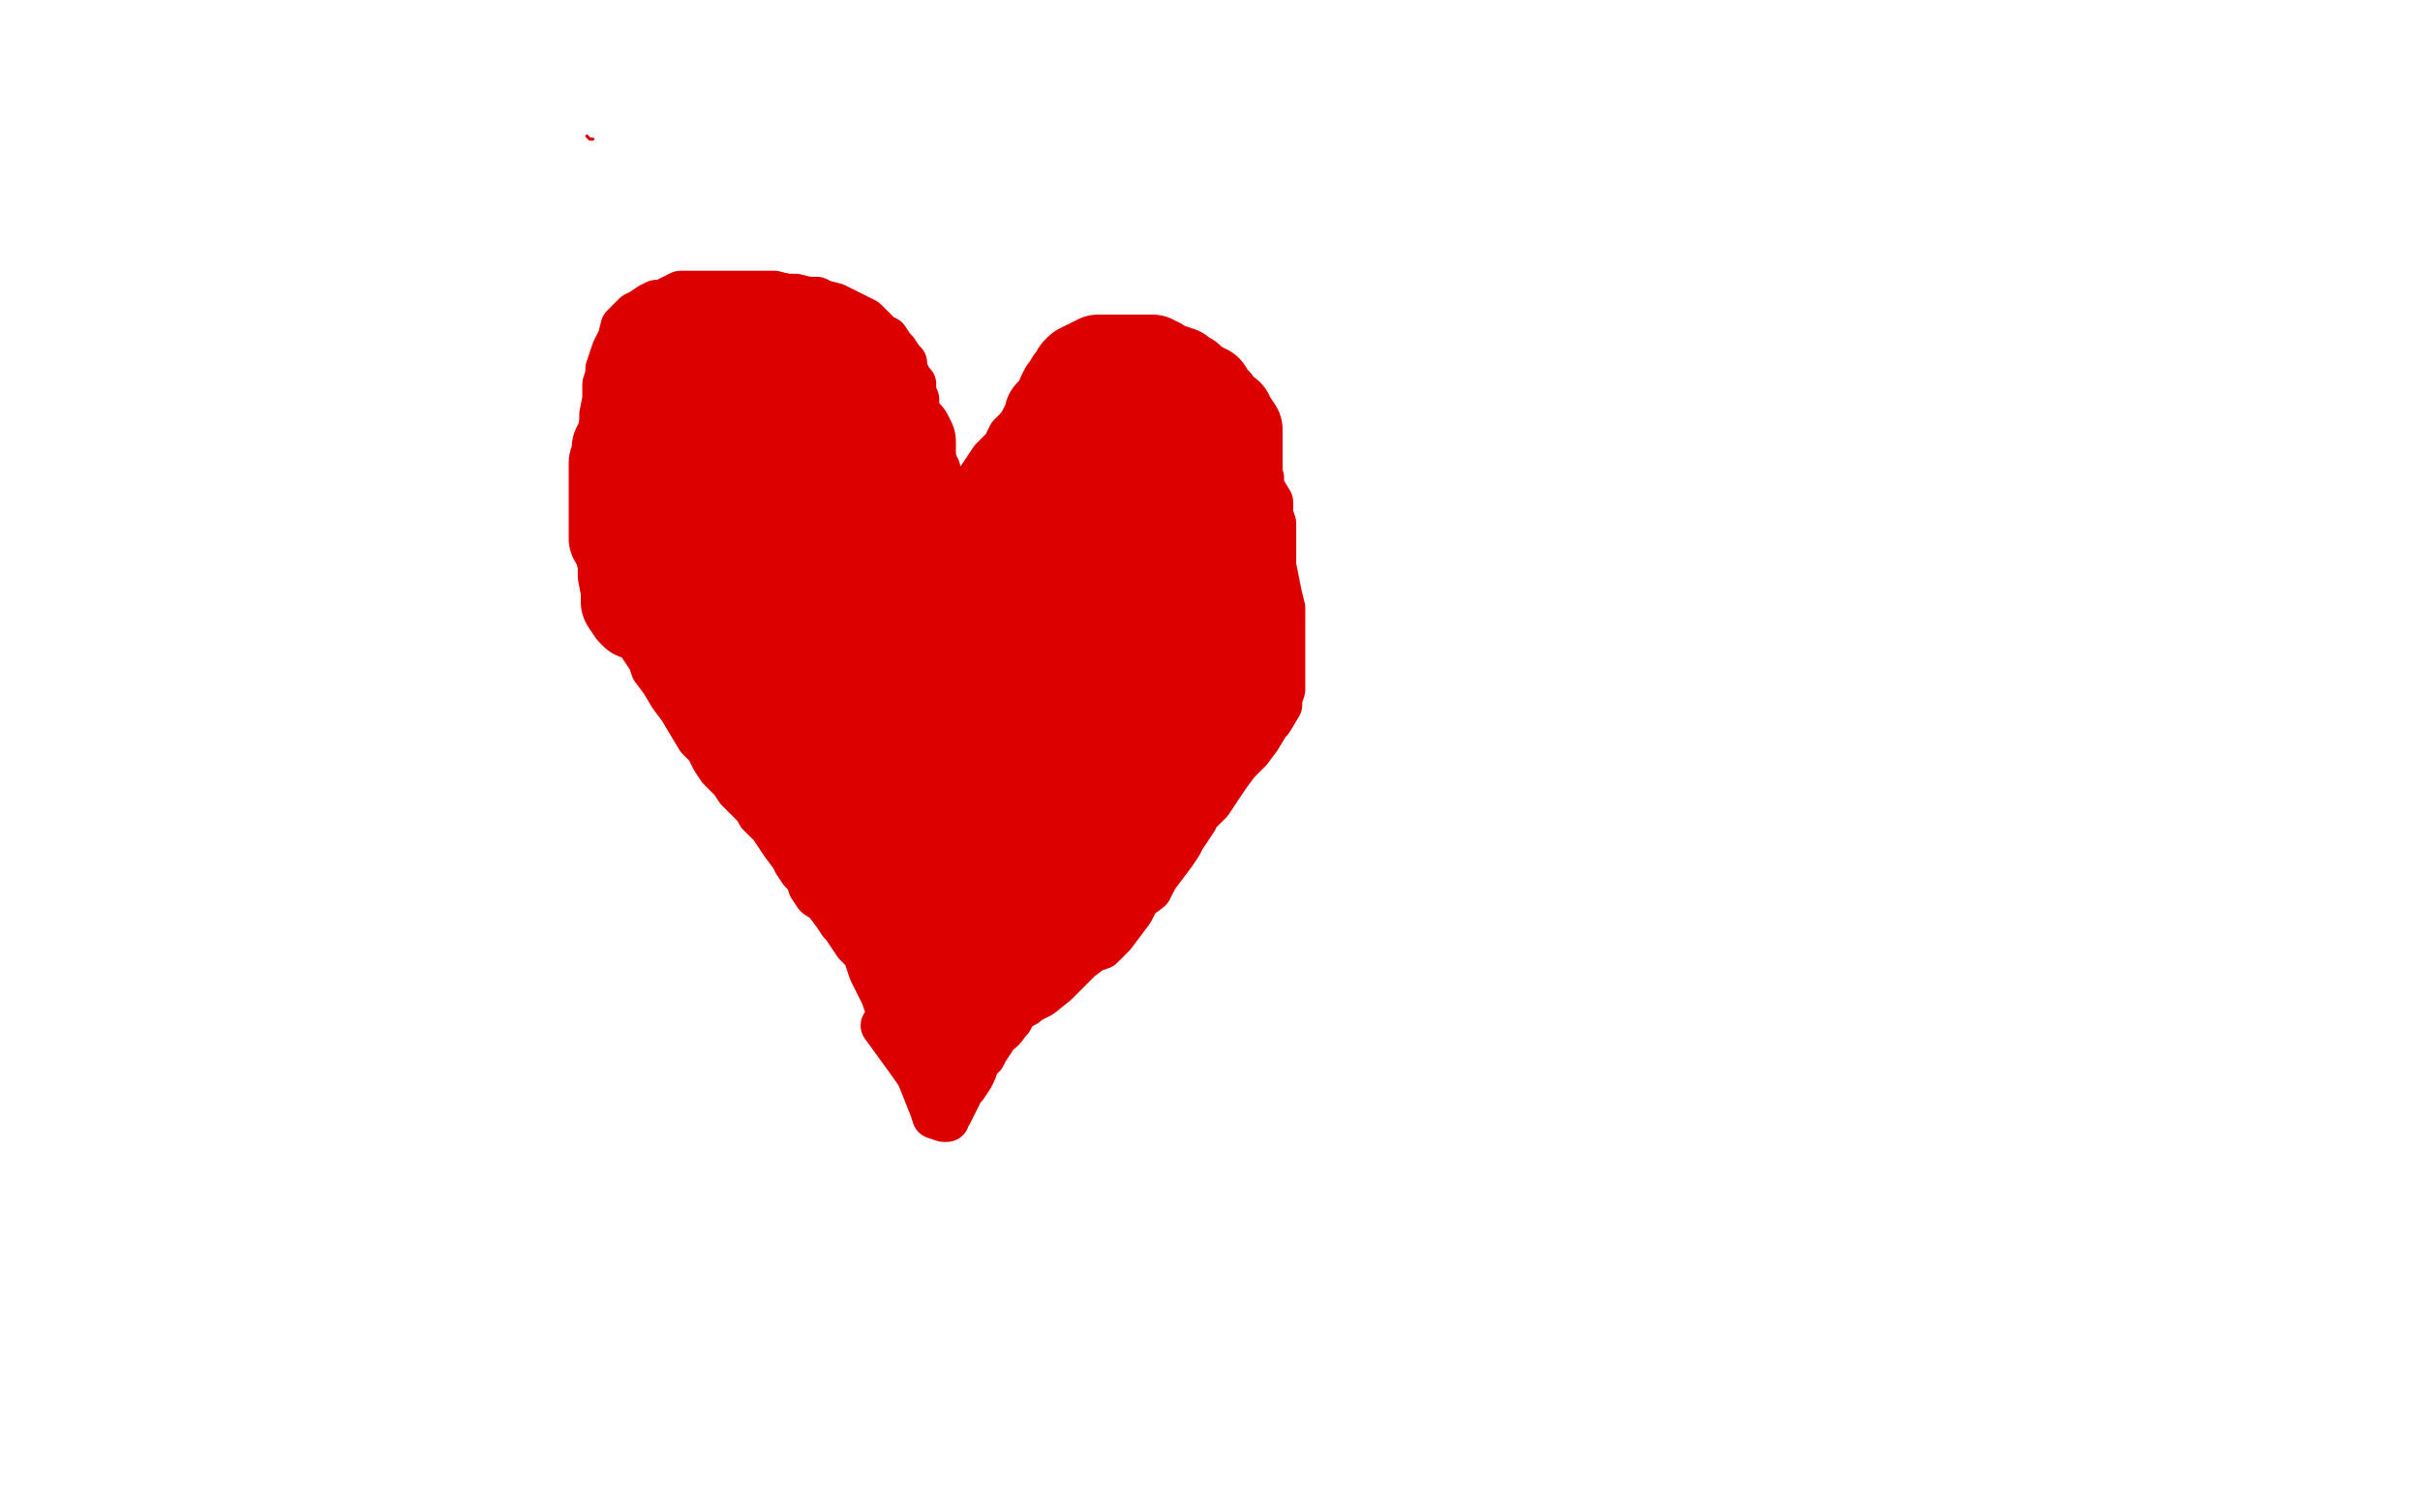 <?xml version="1.0" standalone="no"?>
<!DOCTYPE svg PUBLIC "-//W3C//DTD SVG 1.1//EN"
"http://www.w3.org/Graphics/SVG/1.1/DTD/svg11.dtd">

<svg width="800" height="500" version="1.1" xmlns="http://www.w3.org/2000/svg" xmlns:xlink="http://www.w3.org/1999/xlink" style="stroke-antialiasing: false"><desc>This SVG has been created on https://colorillo.com/</desc><rect x='0' y='0' width='800' height='500' style='fill: rgb(255,255,255); stroke-width:0' /><polyline points="343,206 344,206 344,206 350,206 350,206 366,203 366,203 377,202 377,202 390,201 390,201 397,198 397,198 401,197 405,197 410,197 415,197 421,197 428,197 438,197 444,197 447,197 449,197 450,197 451,197 452,197" style="fill: none; stroke: #dc0000; stroke-width: 1; stroke-linejoin: round; stroke-linecap: round; stroke-antialiasing: false; stroke-antialias: 0; opacity: 1.0"/>
<polyline points="322,333 323,333 323,333 326,330 326,330 336,322 336,322 352,311 352,311 413,281 434,276 475,259 484,252 487,251 482,253 465,267 446,284 428,304 418,316 414,322 415,323 418,323 422,320 439,304 455,288 468,275 476,263 480,254 484,246 484,243 484,241 484,240 479,240 454,242 428,249 411,258 405,265 397,278 394,291 393,302 393,310 393,312 395,312 402,312 427,307 489,280 550,248 608,211 635,180 646,154 647,138 647,129 647,123 646,121 642,120 633,120 625,120 571,140 504,171 449,207 414,238 400,266 397,289 397,308 397,318 397,323 400,327 407,327 433,326 487,303 530,282 560,260 578,237 585,216 587,198 587,188 585,181 576,171 561,163 545,161 517,158 477,167 450,179 430,192 420,202 417,214 412,228 411,243 411,258 411,269 416,276 425,282 433,284 446,284 469,281 491,270 508,258 520,243 525,222 526,201 525,185" style="fill: none; stroke: #dc0000; stroke-width: 5; stroke-linejoin: round; stroke-linecap: round; stroke-antialiasing: false; stroke-antialias: 0; opacity: 1.0"/>
<polyline points="451,145 443,147 443,147 435,152 435,152 427,163 427,163 417,178 417,178 406,197 406,197 395,224 395,224 394,244 394,244 391,267 391,283 394,289 397,294 400,296 407,296 419,296 443,296 459,288 474,276 490,260 504,242 510,225 511,220 511,214 511,209 511,205 507,200 501,200 492,200 469,203 457,209 441,217 431,225 417,239 408,253 404,268 404,271 404,277 404,278 404,279 407,281 417,280 440,271 462,257 487,240 501,227 509,211 513,199 513,188 513,176 507,169 495,162 481,157 470,154 458,154 444,154 438,159 426,169 413,183 404,198 398,216 394,244 394,265 399,280 402,291 407,298 410,304 413,306 420,309 425,309 434,309 446,309 466,302 479,291 486,280 489,266 490,255 490,236 490,226 486,216 485,209 477,201 472,197 468,195 459,191 453,191 448,190 442,190 436,190 429,190 420,194 413,196 408,199 405,201 404,202 403,203" style="fill: none; stroke: #dc0000; stroke-width: 5; stroke-linejoin: round; stroke-linecap: round; stroke-antialiasing: false; stroke-antialias: 0; opacity: 1.0"/>
<polyline points="342,231 342,234 342,234 342,237 342,237 339,241 339,243 339,245 339,246 340,246 348,243 360,239 406,219 490,184 546,167 571,159 581,155 584,152 585,152 584,153 562,162 520,183 461,213 438,224 423,230 413,234 411,234 409,234 414,234 415,233 435,222 493,199 553,171 594,153 632,135 633,134 630,136 591,153 522,182 440,216 347,250 307,264 281,271 271,273 270,273 285,263 313,247 368,227 433,200 488,185 533,173 545,170 546,170 541,172 528,179 490,203 447,225 422,239 408,248 406,248 393,248" style="fill: none; stroke: #ffffff; stroke-width: 5; stroke-linejoin: round; stroke-linecap: round; stroke-antialiasing: false; stroke-antialias: 0; opacity: 1.0"/>
<polyline points="513,259 483,259 483,259 461,259 461,259 449,263 449,263 448,263 448,263 451,263 451,263 453,262 460,257 476,243 496,229 522,217 530,209 528,209 520,209 488,223 451,239 418,253 407,259 401,262 400,263 398,263 402,262 406,261" style="fill: none; stroke: #ffffff; stroke-width: 30; stroke-linejoin: round; stroke-linecap: round; stroke-antialiasing: false; stroke-antialias: 0; opacity: 1.0"/>
<polyline points="406,261 434,242 483,219 522,201 540,192 543,190 537,192 497,208 458,225 433,236 420,242 415,243 414,244 413,244 416,237 423,225 436,208 451,189 473,174 486,164 487,162 481,167 470,172 445,182 423,194 405,201 397,205 394,206 400,202 416,190 436,175 461,163 475,157 481,152 482,152 476,152 466,154 439,166 409,181 384,190 361,200 348,204 344,206 343,206 351,199 367,186 385,176 407,165 420,159 427,155 429,154 429,156 415,169 369,199 325,224 302,235 294,239 290,242 293,241 295,241 307,231 328,217 378,199 438,180 484,168 490,166 491,166 492,166 486,180 467,204 438,242 400,290 376,315 366,324 365,325 366,319 374,299 380,281 389,262 394,248 403,237 407,233 410,229 412,227 405,233 382,251 358,269 341,282 334,286 328,288 326,288 325,288 327,281 332,271 337,259 343,249 349,240 359,231 372,224 381,218 384,217 385,217 380,232 374,250 363,270 351,289 338,303 326,313 315,315 306,318 300,322 298,322 300,322 306,320 320,306 337,291 348,283 360,277 366,274 367,274 368,274 365,283 358,293 348,310 336,327 318,348 299,362 280,376 266,384 260,389 258,389 261,386 268,378 288,357 316,333 344,308 366,289 381,279 389,273 391,271 392,271 383,285 371,305 356,329 338,351 326,367 323,370 322,372 330,372 346,366 378,351 423,332 464,316 501,295 523,280 546,265 561,253 568,249 569,248 567,249 540,260 501,275 461,292 424,306 392,315 371,320 356,325 354,326 352,326 359,324 372,317 407,303 449,284 509,265 546,255 567,249 578,246 581,246 581,248 576,253 564,261 544,269 517,272 502,277 484,279 470,282 456,282 449,282 447,281 447,280 450,279 452,277 462,271 480,259 509,246 526,239 538,234 540,234 539,234 531,236 513,244 489,255 463,263 438,272 412,278 382,288 354,297 340,299 336,301 335,302 339,299 365,283 398,270 438,254 466,247 495,237 520,230 550,225 581,220 584,220 586,220 584,224 580,228 567,240 531,256 503,270 486,277 481,280 480,281 485,281 493,277 531,258 630,220 728,191 762,174 783,162 792,157 794,155 795,155 790,155 778,158 753,165 734,170 704,182 666,192 629,201 599,213 576,219 566,221 565,221 566,221 572,218 590,210 627,203 691,186 765,173 772,174 693,193 649,203 631,209 616,210 602,210 588,210 584,210 582,209 582,203 589,195 608,180 644,162 677,151 702,139 717,132 726,128 724,128 675,141 585,166 506,183 444,191 437,193 422,196 413,196 411,196 410,196 410,194 415,189 429,181 447,169 475,156 496,148 523,142 532,139 530,139 498,148 452,164 426,171 405,176 394,180 395,180 425,171 473,159 545,143 635,132 698,122 781,109 798,109 748,123 703,134 655,145 607,157 562,161 505,170 450,178 390,187 356,193 346,194 344,194 351,193 396,184 448,176 532,163 656,154 749,143 787,138 722,144 652,144 589,146 545,146 504,146 451,146 353,146 332,146 301,146 297,147 298,147 308,143 331,135 365,126 403,119 443,112 463,109 480,107 487,107 491,107 490,108 481,113 453,121 420,131 373,144 356,151 351,153 358,153 398,147 457,142 497,129 527,120 548,115 587,100 604,95 618,90 635,86 646,83 653,81 659,79 665,78 670,78 672,78 674,78 675,78 672,85 661,94 649,102 635,112 625,119 613,125 603,131 597,134 590,136 583,140 573,141 554,147 544,148 536,148 533,150 531,150 530,150 528,151" style="fill: none; stroke: #ffffff; stroke-width: 30; stroke-linejoin: round; stroke-linecap: round; stroke-antialiasing: false; stroke-antialias: 0; opacity: 1.0"/>
<polyline points="87,355 88,354 88,354 91,350 91,350 96,344 96,344 103,335 103,335 109,325 109,325 114,319 114,319 122,311 122,311 128,306 136,300 141,294 148,287 150,282 154,278 155,278 156,276 156,275" style="fill: none; stroke: #ffffff; stroke-width: 30; stroke-linejoin: round; stroke-linecap: round; stroke-antialiasing: false; stroke-antialias: 0; opacity: 1.0"/>
<polyline points="292,192 294,191 294,191 294,189 294,189 294,187 294,187 295,185 295,185 296,184 296,184 296,181 296,181 298,176 299,172 300,166 300,162 300,158 300,152 301,149 301,146 302,144 302,141 302,138 302,135 302,131 302,129 301,126 301,123 299,121 297,117 296,114 293,111 291,109 289,108 286,107 282,106 279,105 276,104 273,103 270,101 266,101 262,101 260,101 257,101 253,101 252,101 250,101 248,101 246,101 245,101 241,101 240,101 238,102 237,103 235,105 233,107 231,108 230,110 228,113 227,114 224,119 221,122 220,124 220,127 218,130 217,133 216,136 214,139 213,142 213,145 212,150 210,153 209,158 209,160 208,165 208,168 208,171 208,175 208,179 208,182 206,186 206,192 206,195 206,199 206,201 206,204 206,206 206,209 206,211 207,213 209,215 210,218 211,221 213,223 214,226 217,230 218,232 220,235 223,239 226,243 227,246 230,250 232,251 234,254 235,258 236,259 239,264 239,266 241,268 243,272 244,274 247,279 249,282 252,287 253,288 256,293 257,296 260,298 261,300 264,303 265,305 268,308 269,310 271,313 273,316 276,320 277,322 282,332 287,339 290,343 292,347 295,351 299,356 302,361 305,365 307,369 309,372 311,376 312,377 314,380 316,381 316,379 316,371 316,359 316,352" style="fill: none; stroke: #dc0000; stroke-width: 30; stroke-linejoin: round; stroke-linecap: round; stroke-antialiasing: false; stroke-antialias: 0; opacity: 1.0"/>
<polyline points="287,196 286,195 286,195 286,192 286,192 288,191 288,191 291,189 291,189 297,184 297,184 302,180 302,180 308,174 314,169 320,164 322,161 324,156 328,153 329,151 332,148 334,147 335,142 337,141 339,138 343,133 346,129 351,127 353,124 355,124 358,122 360,120 362,120 366,118 369,118 371,118 375,117 378,117 381,117 382,117 383,117 386,117 387,119 390,122 394,124 395,126 398,131 400,133 400,137 402,143 403,151 403,156 403,161 403,164 403,169 403,172 403,176 403,178 403,183 403,187 403,192 403,196 403,200 403,205 403,213 403,217 403,222 403,227 403,233 402,238 401,245 399,249 398,254 397,259 394,268 392,272 391,277 390,280 389,285 387,288 385,292 384,297 381,302 378,306 375,311 373,317 370,321 367,324 365,329 363,333 361,336 358,340 356,345 354,348 351,353 348,357 347,358 346,361 344,364 343,366 341,369 340,371 339,372 337,376 336,377 334,379 333,380 333,382 332,383 331,383 327,382 324,379 323,373 323,370" style="fill: none; stroke: #dc0000; stroke-width: 30; stroke-linejoin: round; stroke-linecap: round; stroke-antialiasing: false; stroke-antialias: 0; opacity: 1.0"/>
<polyline points="174,156 175,157 175,157 173,163 173,163 173,166 173,166 173,169 173,169 173,170 173,170 179,170 179,170 190,165 208,153 237,138 251,129 261,126 264,125 269,123 270,122 271,122 265,122 261,124 245,132 208,148 188,161 169,170 161,173 160,174 162,173 168,170 221,149 270,126 322,103 367,82 390,71 397,66 402,63 397,63 368,68 335,75 293,88 264,96 237,105 218,110 203,115 196,116 192,116 191,117 195,115 219,106 282,99 329,89 354,82 372,76 377,74 374,76 362,80 321,91 272,105 216,122 171,133 75,150 84,146 96,144 141,137 201,128 275,116 331,101 360,93 380,87 394,85 402,83 403,83 402,83 361,89 298,98 250,103 223,103 213,103 211,103 210,102 210,101 210,100 210,97 214,93 224,91 242,87 267,87 286,87 305,87 321,86 326,85 328,85 322,85 291,88 262,95 241,104 235,111 232,117 232,123 232,126 232,133 241,138 266,146 294,149 315,153 332,153 359,153 388,153 417,152 424,152 426,151 423,151 396,151 370,151 339,157 313,159 290,163 268,166 248,170 235,171 232,171 233,171 264,166 314,160 360,153 392,148 414,141 433,136 439,133 448,128 452,126 452,125 427,123 398,123 377,123 369,123 360,123 353,123 345,123 344,123 343,123 350,122 373,122 395,122 407,122 418,122 421,122 422,122 421,122 412,122 385,122 353,122 322,122 303,122 293,122 284,122 277,122 275,122 280,120 299,118 319,116 345,116 366,116 389,114 397,114 405,114 408,114 402,115 373,123 345,132 317,140 284,142 267,142 261,142 260,142 264,140 272,139 293,136 316,133 347,128 378,125 405,119 447,114 464,111 471,111 473,109 474,109 470,111 456,117 416,135 384,156 357,178 338,200 335,204 334,208 333,211 333,212 333,214 334,214 337,214 353,212 372,207 404,197 410,195 413,192 414,190 410,189 400,185 362,184 340,182 315,180 304,181 295,182 289,184 287,185 288,185 292,184 300,181 306,179 307,179 308,179 304,185 298,192 296,195 295,197 295,198 296,200 306,200 322,200 336,200 344,192 347,190 347,188 347,187 343,182 312,176 279,173 265,173 257,174 252,176 245,180 239,184 236,187 235,188 234,190 233,191 236,191 246,193 260,193 269,193 277,193 291,193 296,193 302,191 306,190 306,189 305,190 284,196 258,201 236,203 218,204 210,204 208,206 213,207 249,217 269,221 278,221 281,221 283,221 283,222 274,225 254,231 177,241 137,241 128,242 144,233 195,217 254,200 286,190 309,183 315,182 314,184 294,187 263,191 236,193 219,193 205,193 196,193 195,193 198,191 215,185 224,184 228,181 232,181 232,182 221,187 206,189 186,192 181,192 179,193 180,193 188,193 219,191 240,187 250,185 252,184 253,184 253,183 231,182 200,176 166,172 135,167 123,164 123,163 127,158 136,152 145,147 147,147 150,147 165,147 219,147 255,147 281,147 303,147 325,147 342,154 361,159 407,172 467,182 523,191 563,194 587,194 611,194 631,192 651,190 668,185 675,184 679,183 679,182 679,180 661,170 626,165 581,160 538,157 513,157 482,157 448,157 409,161 375,165 347,174 324,182 306,189 299,192 291,196 281,200 263,209 254,214 250,217 250,218 249,219 249,220 258,221 308,229 401,238 502,241 585,241 629,242 663,245 677,246 683,247 685,249 683,253 667,257 600,266 524,276 427,288 313,304 245,308 154,310 73,315 15,318 22,329 358,329 514,329 611,329 651,326 660,323 664,322 666,321 667,321 666,322 575,334 464,348 377,363 282,365 223,365 191,365 170,365 158,367 154,367 156,367 267,367 423,367 565,367 649,367 679,367 684,367 685,367 685,368 685,370 684,371 651,377 541,386 298,391 139,391 42,391 18,391 16,391 15,391 15,390 17,388 59,369 267,331 358,320 500,300 600,284 613,283 601,283 573,287 440,299 284,299 128,299 20,299 16,284 99,260 214,241 359,229 487,229 543,229 558,229 558,234 532,245 444,260 334,270 254,270 225,270 223,270 223,269 227,262 305,236 438,211 581,206 668,206 698,206 701,206 702,208 692,216 631,233 485,253 280,264 114,264 26,266 13,266 13,267 13,266 40,250 114,227 215,213 300,208 349,208 369,208 370,209 370,212 368,218 338,234 276,261 224,283 196,305 319,323 466,357 588,394 627,414 633,419 633,421 632,431 585,439 530,445 443,445 394,445 381,445 380,445 380,443 385,435 433,412 515,393 568,386 592,384 594,384 590,384 542,384 400,384 224,362 99,345 74,340 73,340 72,340 74,336 173,314 330,307 523,307 641,307 660,307 655,308 629,315 570,328 448,345 268,362 218,368 204,371 203,371 209,371 265,365 379,365 487,365 535,365 541,365 533,365 512,365 411,365 242,365 90,365 81,315 161,315 198,315 202,315 201,319 187,325 151,333 127,339 120,344 129,344 203,341 346,345 484,363 533,370 538,371 539,372 537,373 504,373 401,362 231,335 62,312 52,311 57,305 127,294 262,294 419,304 559,326 598,330 600,331 600,333 579,336 481,344 287,344 49,344 45,264 172,251 293,251 360,251 385,251 389,251 386,251 359,251 331,251 284,251 250,251 216,251 182,251 157,251 136,251 111,251 80,251 45,250 20,246" style="fill: none; stroke: #ffffff; stroke-width: 30; stroke-linejoin: round; stroke-linecap: round; stroke-antialiasing: false; stroke-antialias: 0; opacity: 1.0"/>
<polyline points="307,188 308,188 308,188 309,187 309,187 309,184 309,184 310,183 310,183 310,181 310,180 310,176 310,173 310,170 310,168 310,166 310,164 310,162 310,161 310,159 310,158 310,155 309,153 308,151 308,149 308,147 307,144 306,142 304,139 303,137 303,134 303,132 302,130 302,127 301,126 300,124 299,122 299,120 298,119 296,116 295,115 293,112 291,111 288,108 286,106 284,105 280,103 278,102 276,101 272,100 270,99 267,99 263,98 259,98 256,97 253,97 250,97 247,97 242,97 238,97 236,97 233,97 231,97 228,97 225,97 221,99 220,100 217,100 215,101 212,103 210,104 208,106 207,107 206,108 205,112 204,114 203,116 202,119 201,122 201,124 200,127 200,130 200,132 199,137 199,140 198,144 198,147 198,150 198,152 198,157 198,163 198,168 198,172 198,175 198,179 198,182 198,184 198,185 200,188 201,190 201,193 202,195 203,198 205,200 207,204 209,207 211,212 215,218 216,221 219,225 222,230 225,234 228,239 231,244 234,247 236,251 238,254 242,258 244,261 250,267 251,269 255,273 257,276 259,279 262,283 263,285 265,288 267,290 268,293 270,296 273,298 276,302 278,305 279,306 281,309 283,312 286,315 287,318 288,321 292,329 293,332 295,335 296,338 297,342 300,344 301,346 301,348 303,350 305,354 306,355 308,357 308,358 309,361 310,362 312,364 312,365 312,366 312,367 300,350 292,339" style="fill: none; stroke: #dc0000; stroke-width: 15; stroke-linejoin: round; stroke-linecap: round; stroke-antialiasing: false; stroke-antialias: 0; opacity: 1.0"/>
<polyline points="308,188 307,187 307,187 307,185 307,185 307,183 307,183 309,179 309,179 311,176 311,176 314,171 314,171 317,168 320,163 324,158 328,152 332,148 334,144 338,140 342,136 344,132 346,130 348,128 350,126 352,124 353,123 354,122 357,119 357,118 360,118 361,118 364,117 365,117 367,117 368,117 369,117 371,117 373,117 376,117 381,117 384,117 387,118 390,120 392,121 394,122 395,123 396,124 398,125 400,127 402,128 403,129 405,131 407,134 408,136 410,139 411,142 412,144 413,147 415,149 415,152 416,155 417,158 417,161 420,166 420,168 420,170 421,173 421,175 421,178 421,182 421,187 422,192 423,197 424,201 424,203 424,209 424,211 424,213 424,216 424,219 424,223 424,225 424,228 423,231 423,233 420,238 419,239 416,244 413,248 409,252 406,256 402,262 400,265 396,269 395,271 393,274 391,277 390,279 388,282 385,286 382,290 380,294 376,297 374,301 371,305 368,309 364,313 361,314 357,317 353,321 349,325 344,329 340,331 339,332 337,333 336,334 335,335 334,337 332,338 330,340 329,341 328,344 326,347 325,349 323,351 322,354 321,356 319,359 317,361 317,362 316,364 315,366 314,368 313,369 313,370 312,370 309,369 308,366 302,351" style="fill: none; stroke: #dc0000; stroke-width: 15; stroke-linejoin: round; stroke-linecap: round; stroke-antialiasing: false; stroke-antialias: 0; opacity: 1.0"/>
<polyline points="284,161 283,162 283,162 279,166 279,166 277,170 277,170 274,177 274,177 274,180 274,180 274,182 274,182 274,183 274,183 274,185 274,186 274,187 278,187 281,187 283,186 284,183 285,180 286,177 286,174 286,173 286,170 285,168 281,166 277,166 273,166 269,166 266,166 264,169 264,170 264,173 264,174 264,176 264,177 265,177 267,177 268,177" style="fill: none; stroke: #dc0000; stroke-width: 15; stroke-linejoin: round; stroke-linecap: round; stroke-antialiasing: false; stroke-antialias: 0; opacity: 1.0"/>
<polyline points="262,152 262,154 262,154 259,159 259,159 256,165 254,173 253,181 251,188 251,194 251,197 253,197 254,197 255,197 258,197 258,196 262,190 264,185 265,179 265,174 265,171 265,170 265,167 265,166 264,166 262,166 259,166 257,166 255,168 254,172 253,176 253,180 253,183 253,179 253,173 253,170 253,167 253,166 253,165 251,162 248,162 245,161 243,161 242,161 239,161 238,161 237,163 234,163 234,164 232,165 231,166 231,167 230,170 230,171 230,173 228,175 228,176 228,177 228,178 227,181 227,182 227,183 227,185 226,187 226,189 226,190 226,192 226,193 226,196 226,197 226,199 226,200 226,201 226,203 226,204 226,205 226,207 226,208 226,210 226,211 226,212 227,214 228,215 228,216 229,218 230,218 231,221 232,221 233,222 233,223 235,224 236,225 237,226 237,227 239,228 240,229 240,230 241,230 242,231 243,231 243,232 245,233 245,234 247,235 248,236 248,237 249,238 250,238 251,239 251,240 252,241 253,242 254,243 255,244 256,245 257,247 258,247 259,249 259,250 260,251 261,253 262,253 263,254 263,255 265,257 266,258 266,259 267,261 269,262 270,263 270,264 270,265 270,266 271,268 273,271 274,272 274,274 275,275 276,275 276,276 277,277 277,278 278,278 279,279 280,281 282,283 282,284 282,286 283,287 284,289 284,290 285,293 286,294 288,297 289,298 290,301 290,303 292,307 293,308 293,309 294,310 294,311 294,312 294,313 295,315 296,316 297,317 297,318 297,320 298,321 298,322 299,323 299,324 300,325 300,326 301,328 302,330 304,332 305,337 305,338 305,340 306,342 308,344 309,346 309,348 310,350 311,351 312,352 312,353 312,354 311,352 311,350 311,347" style="fill: none; stroke: #dc0000; stroke-width: 30; stroke-linejoin: round; stroke-linecap: round; stroke-antialiasing: false; stroke-antialias: 0; opacity: 1.0"/>
<polyline points="320,338 321,338 321,338 323,337 323,337 324,336 324,336 326,335 326,335 328,332 328,332 329,329 329,329 331,327 331,324 333,321 334,319 335,318 336,315 339,312 341,309 342,306 343,304 346,301 346,300 349,296 350,296 351,293 353,291 354,289 355,288 358,284 361,282 362,281 365,279 367,277 369,275 370,275 371,274 371,273 372,272 373,272 375,270 378,268 379,268 381,266 382,265 384,262 385,260 385,259 386,258 387,256 388,255 389,253 390,251 392,249 393,248 393,247 394,246 394,245 395,243 396,242 397,241 397,240 397,239 397,237 399,235 400,234 400,233 400,232 400,231 401,229 401,228 402,227 403,224 404,223 404,221 405,220 406,218 407,216 407,215 407,214 408,213 408,212 408,210 409,208 409,206 409,205 409,204 409,202 409,201 409,200 409,197 409,196 409,195 409,193 409,191 409,190 409,189 409,187 409,185 409,184 409,183 409,182 409,181 409,179 409,178 409,175 409,174 409,172 409,171 409,168 409,166 409,163 409,162 409,160 409,159 409,158 409,155 409,153 409,151 409,149 409,147 409,145 409,144 409,143 409,142 407,139 406,139 406,137 404,136 402,133 400,131 399,129 397,128 395,127 393,125 391,124 390,123 387,122 385,122 383,120 382,120 381,119 380,119 379,119 378,119 376,119 375,119 374,119 372,119 371,119 370,119 367,119 365,119 363,119 363,120 361,120 360,121 359,121 357,122 356,123 356,124 354,126 354,128 353,129 352,129 351,131 351,132 351,134 349,136 348,137 347,137 347,140 346,141 345,142 344,144 344,146 343,147 343,148 342,151 340,152 340,154 339,156 336,158 336,160 334,163 333,164 331,168 329,169 329,170 327,172 326,175 326,176 323,177 321,179 318,180 317,182 316,183 314,185 313,187 312,188 310,191 309,191 309,193 309,194 308,194 308,195 308,197 307,197 307,198 307,197 309,196" style="fill: none; stroke: #dc0000; stroke-width: 30; stroke-linejoin: round; stroke-linecap: round; stroke-antialiasing: false; stroke-antialias: 0; opacity: 1.0"/>
<polyline points="376,137 375,136 375,136 373,137 373,137 369,138 369,138 365,140 365,140 364,141 364,141 362,142 362,142 360,142 360,142 359,143 358,144 356,145 355,146 353,149 352,149 351,150 349,152 349,153 347,157 346,158 345,159 345,160 345,161 345,163 345,164 346,169 347,169 347,170 348,170 350,172 352,173 354,174 356,176 357,176 358,176 360,176 364,177 365,177 366,177" style="fill: none; stroke: #dc0000; stroke-width: 30; stroke-linejoin: round; stroke-linecap: round; stroke-antialiasing: false; stroke-antialias: 0; opacity: 1.0"/>
<polyline points="377,143 371,143 371,143 366,145 366,145 360,149 360,149 358,152 358,152 358,154 358,154 358,156 358,156 358,158 358,158 358,159 358,160 359,160 368,160 369,160 375,158 377,157 379,156 379,155 377,155 376,156 375,159 374,160 375,158 375,157 376,152 377,151 378,149 378,148 378,147 378,145 379,144 379,143 380,141 381,139 382,138 382,137 383,137 384,136 385,136 386,137 386,139 386,142 387,145 388,150 390,152 390,153 390,155 390,156 391,157 391,159 392,160 394,163 394,164 394,165 394,167 394,168 395,169 395,170 395,172 396,173 398,177 398,179 399,183 399,185 399,187 399,190 399,192 399,194 399,195 399,196 399,199 399,200 399,202 399,203 399,206 399,210 399,212 399,214 399,216 399,219 399,220 399,222 399,223 399,226 399,227 399,229 398,231 398,232 398,236 397,239 396,243 395,245 394,247 394,251 393,251 391,255 390,257 387,261 383,264 380,269 379,270 378,272 376,273 375,275 374,276 372,278 372,280 369,283 368,283 368,284 366,286 365,288 363,289 361,290 361,291 359,292 358,294 357,295 356,295 355,297 354,297 353,299 351,300 349,301 346,302 343,303 341,303 339,303 337,304 336,304 332,306 330,306 327,307 324,308 320,311 317,311 312,315 310,316 308,317 306,318 303,320 301,322 300,322 300,323 302,323 306,320 311,316 316,310 319,305 324,301 329,296 331,292 334,288 337,284 341,280 344,276 347,272 350,267 353,263 355,258 356,254 358,250 362,245 364,240 368,234 370,228 374,224 376,219 378,214 379,211 383,206 383,204 384,201 386,199 386,197 388,194 391,190 392,187 395,182 396,179 397,176 397,173 399,171 399,170 399,168 399,167 399,165 399,163 395,163 386,171 377,181 371,188 367,194 363,200 360,204 358,207 357,210 354,215 350,219 348,223 344,232 341,236 340,240 339,243 336,247 335,250 333,255 332,257 331,258 329,262 327,264 325,267 324,270 323,272 320,274 319,276 319,277 318,278 316,280 315,282 313,284 312,286 310,289 308,291 307,292 305,293 305,292 305,289 305,279 305,271 305,265 305,260 307,255 309,250 310,245 311,241 314,235 315,230 319,223 321,218 324,215 325,213 327,210 328,207 331,204 332,202 334,201 336,198 338,197 339,194 342,190 344,189 346,187 348,185 350,183 351,182 351,181 343,186 335,193 321,203 312,209 307,214 305,216 302,221 299,225 298,227 295,231 294,233 294,234 294,235 292,237 291,238 290,240 290,242 288,244 287,247 286,248 286,250 286,251 284,255 283,256 282,258 281,261 281,262 281,264 280,267 280,268 280,269 282,269 284,268 286,267 287,265 288,264 289,263 289,262 291,260 291,259 293,257 294,257 298,254 300,253 304,251 305,250 305,249 301,249 295,248 291,248 287,246 286,246 285,246 283,246 282,246 281,245 280,244 278,242 277,241 276,238 275,235 275,233 274,231 272,227 270,225 268,221 263,216 260,215 255,212 254,211 251,211 251,210 248,208 246,207 244,205 245,203 246,203 247,203 251,200 255,198 259,196 261,195 264,195 268,193 270,191 271,191 272,191 273,191 274,191 275,191 278,193 278,195 279,196 281,198 281,200 282,201 282,203 283,207 283,208 283,211 285,214 285,215 285,216 285,217 287,216 291,211 295,205 299,198 300,196 301,193 301,192 301,191 301,190 301,189 301,188 301,187 301,183 301,180 301,176 301,169 301,165 301,160 301,156 301,153 301,152 301,150 301,148 301,146 300,144 299,143 297,141 295,139 295,138 294,137 292,136 292,135 292,134 291,134 290,133 289,131 289,130 288,129 288,128 287,127 287,126 287,125 286,125 286,124 286,123 286,122 285,122 284,121 284,120 282,118 281,117 280,116 279,115 277,114 276,113 274,113 272,111 271,111 270,111 269,111 268,110 266,109 265,109 263,107 262,107 261,107 260,107 258,106 257,105 256,105 254,105 252,105 250,105 249,105 248,105 246,105 245,105 243,105 242,105 241,105 240,105 238,105 237,105 236,105 235,106 234,107 233,108 232,108 232,109 231,109 230,110 229,111 229,112 228,112 227,113 227,114 226,114 225,115 224,116 224,117 224,118 224,120 224,122 224,123 224,125 224,126 224,129 224,131 224,133 224,136 224,140 224,143 224,145 224,146 224,148 223,149 223,150 223,151 222,152 222,153 220,155 220,157 220,159 219,160 219,161 219,163 218,166 218,167 218,170 216,174 215,177 215,182 214,185 212,188 212,192 211,193 210,195 210,197 210,199 210,200 210,201 210,202 210,203 209,202 207,199 207,195 206,190 206,186 205,181 203,178 203,177 203,175 203,172 203,170 203,167 203,165 203,164 203,160 203,158 203,156 203,155 203,153 204,151 204,148 205,147 206,143 207,141 208,139 209,137 210,135 212,132 212,131 214,128 215,126 216,126 217,125 218,124 221,124 222,124 224,124 227,124 230,124 233,124 239,124 245,124 249,125 255,129 258,131 261,132 268,135 270,136 273,136 275,138 276,138 277,138 278,139 279,139 280,141 281,142 281,145 281,147 281,151 281,154 281,155 281,157 281,158 281,159 280,160 280,161 280,162 278,165 277,165 276,162 269,155 263,149 253,138 248,133 245,131 243,128 241,126 240,126 238,126 236,126 235,126 234,126 232,126 231,126 230,127 230,128 230,130 230,132 230,133 230,136 230,137 230,139 232,142 236,145 240,146 243,147 245,149 248,149 249,150 251,150 252,151 253,151 255,151" style="fill: none; stroke: #dc0000; stroke-width: 30; stroke-linejoin: round; stroke-linecap: round; stroke-antialiasing: false; stroke-antialias: 0; opacity: 1.0"/>
<polyline points="321,294 322,294 322,294 323,294 323,294" style="fill: none; stroke: #dc0000; stroke-width: 30; stroke-linejoin: round; stroke-linecap: round; stroke-antialiasing: false; stroke-antialias: 0; opacity: 1.0"/>
<polyline points="194,45 195,46 195,46 196,46 196,46" style="fill: none; stroke: #dc0000; stroke-width: 1; stroke-linejoin: round; stroke-linecap: round; stroke-antialiasing: false; stroke-antialias: 0; opacity: 1.0"/>
<circle cx="139.5" cy="24.5" r="0" style="fill: #dc0000; stroke-antialiasing: false; stroke-antialias: 0; opacity: 1.0"/>
</svg>
